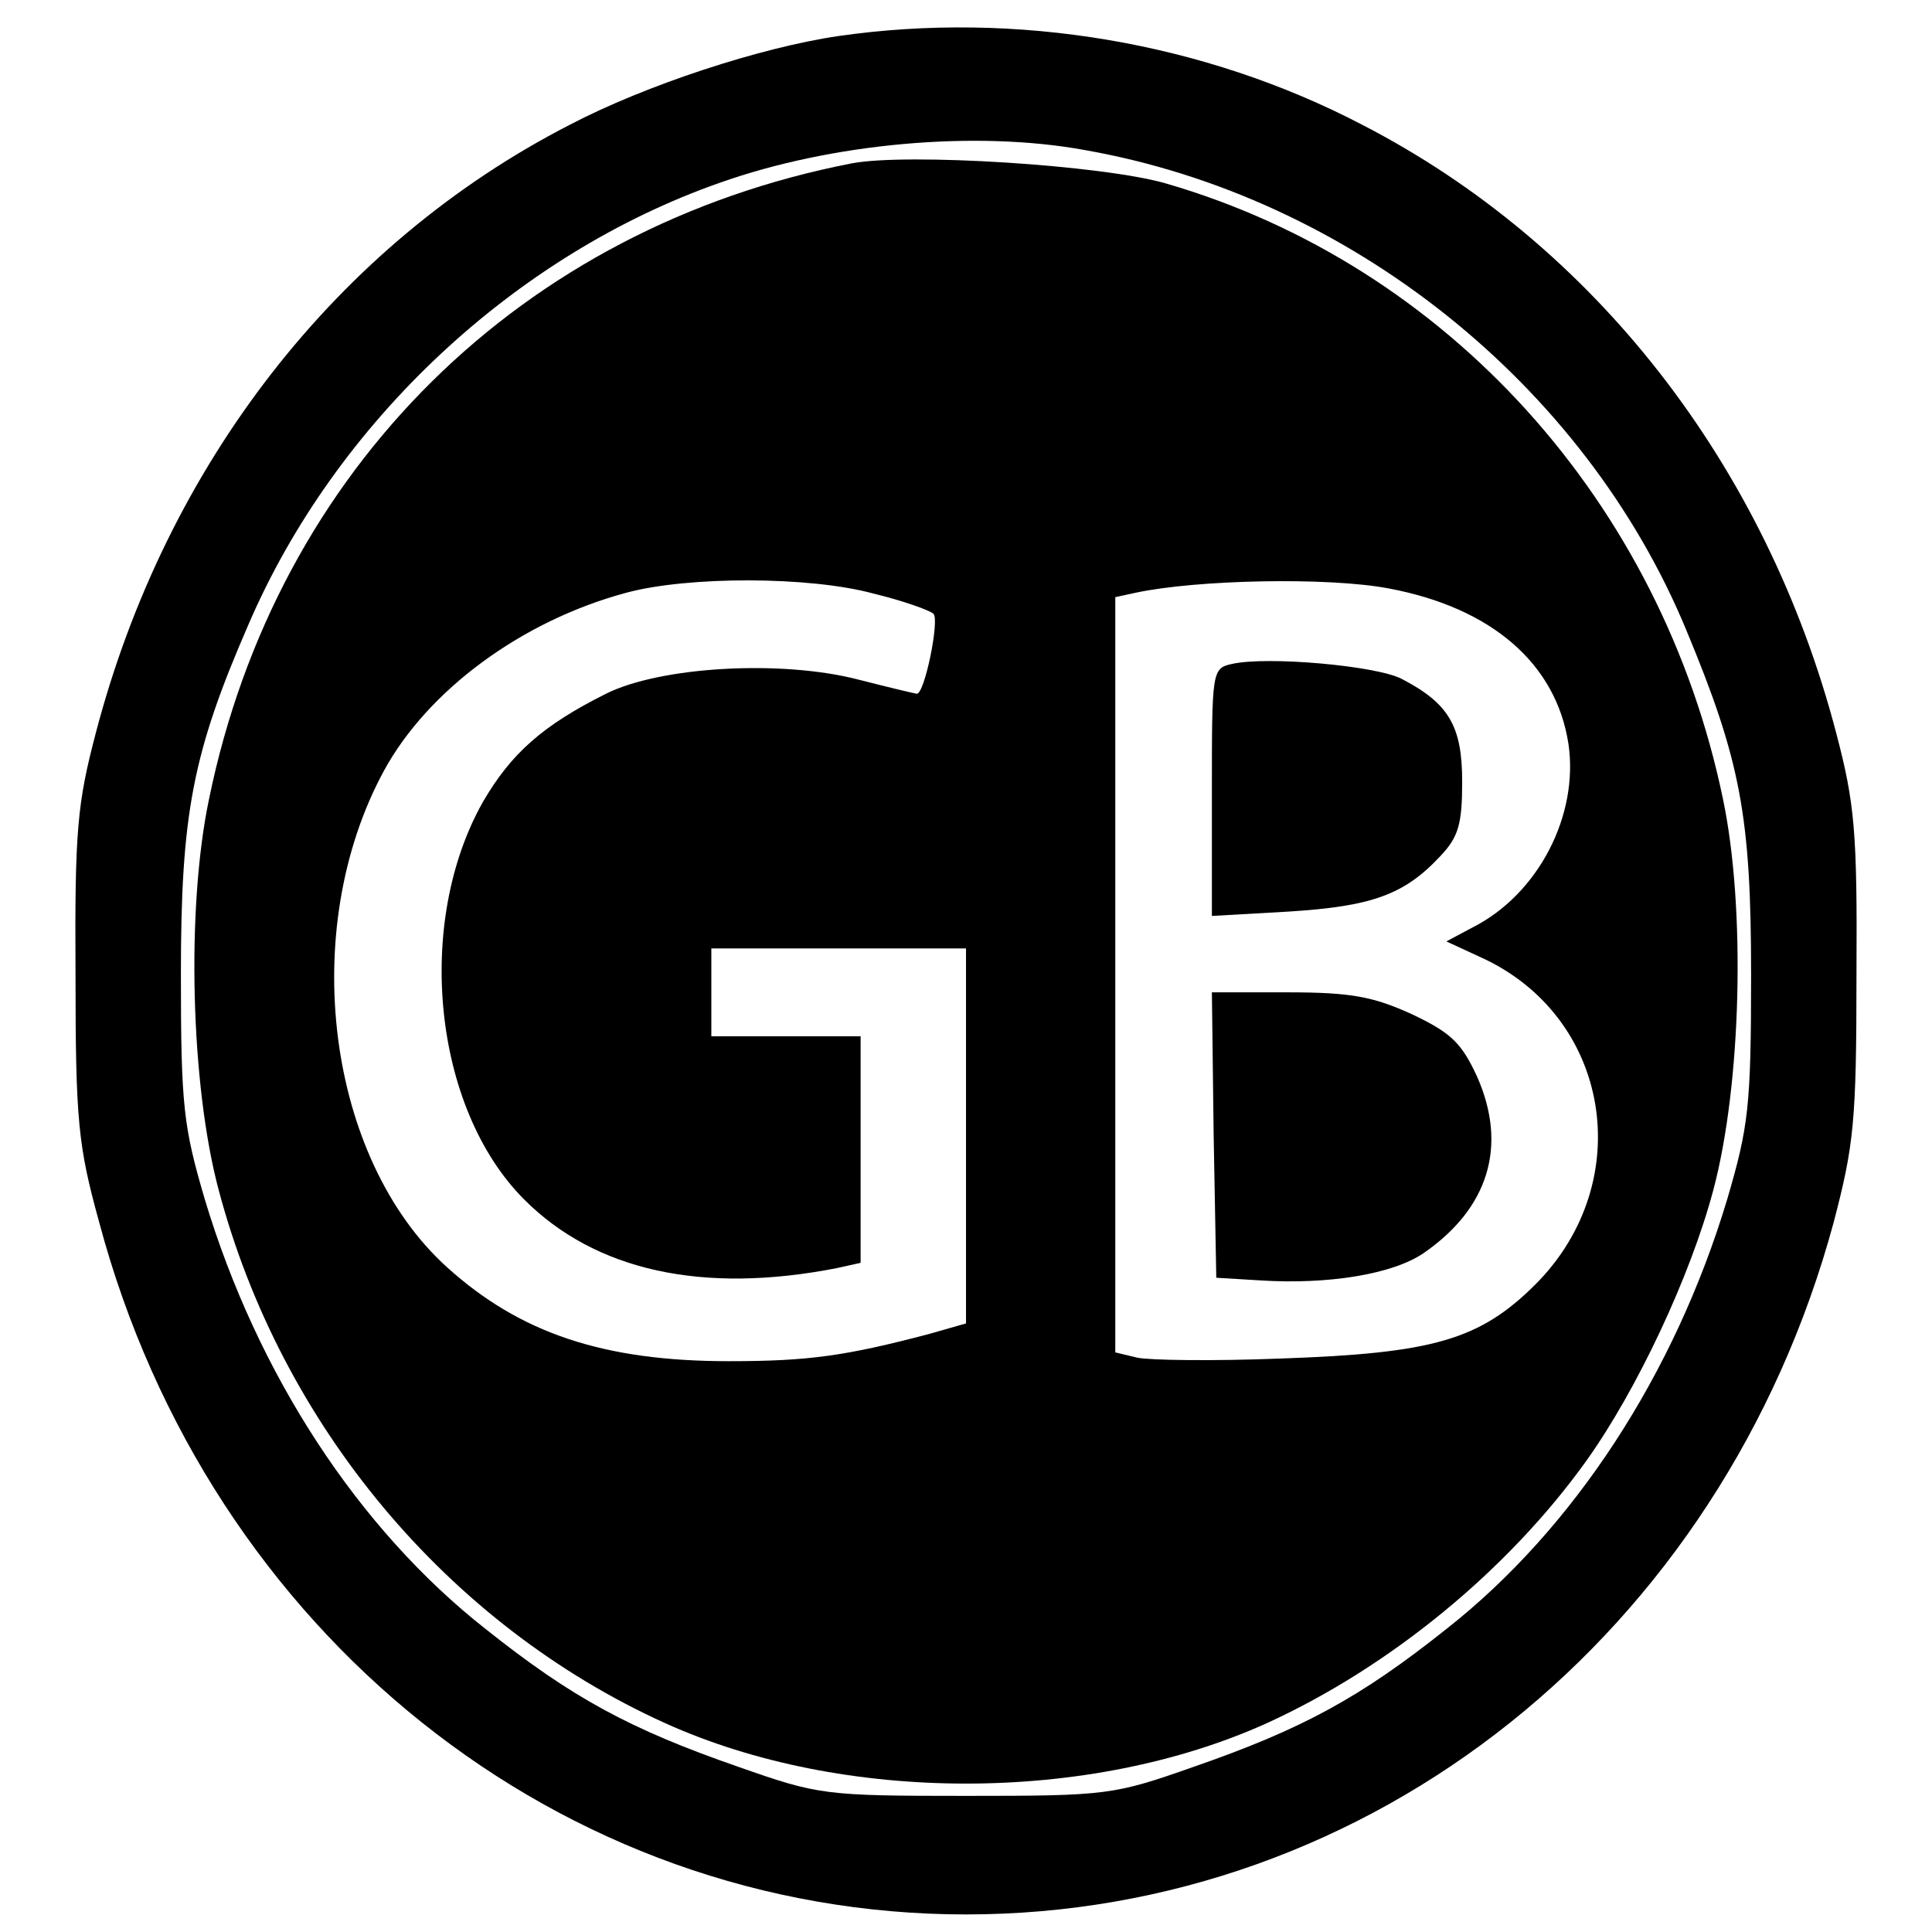 <?xml version="1.0" standalone="no"?>
<!DOCTYPE svg PUBLIC "-//W3C//DTD SVG 20010904//EN"
 "http://www.w3.org/TR/2001/REC-SVG-20010904/DTD/svg10.dtd">
<svg version="1.0" xmlns="http://www.w3.org/2000/svg"
 width="220pt" height="220pt" viewBox="0 0 220 220"
 preserveAspectRatio="xMidYMid meet">
<g transform="translate(0,220) scale(0.1,-0.1)"
fill="#000000" stroke="none">
<path d="M955 2159 c-89 -13 -220 -56 -306 -101 -265 -136 -460 -387 -540
-693 -21 -80 -24 -111 -23 -275 0 -167 3 -195 27 -282 125 -468 526 -788 987
-788 461 0 861 319 988 788 23 88 26 114 26 282 1 163 -2 195 -23 275 -80 306
-276 557 -540 693 -180 94 -394 130 -596 101z m281 -130 c300 -53 568 -266
684 -546 62 -149 74 -212 74 -393 0 -150 -3 -173 -27 -255 -60 -200 -175 -376
-320 -490 -98 -78 -164 -114 -288 -157 -91 -32 -98 -33 -259 -33 -161 0 -168
1 -259 33 -124 43 -190 79 -288 157 -145 114 -260 290 -320 490 -24 82 -27
105 -27 255 0 183 13 252 77 399 99 230 303 421 537 503 127 45 291 60 416 37z"/>
<path d="M970 2014 c-376 -73 -655 -348 -732 -724 -26 -124 -21 -325 11 -445
71 -268 261 -495 508 -607 203 -92 483 -92 686 0 140 64 274 174 363 298 58
81 119 211 145 309 32 120 37 321 11 445 -70 338 -314 608 -634 701 -72 21
-295 35 -358 23z m25 -490 c33 -8 64 -19 68 -23 7 -7 -10 -91 -19 -91 -1 0
-31 7 -66 16 -88 23 -226 15 -288 -16 -72 -36 -108 -68 -140 -123 -78 -138
-57 -349 47 -453 81 -81 203 -108 356 -78 l27 6 0 129 0 129 -85 0 -85 0 0 50
0 50 145 0 145 0 0 -214 0 -213 -42 -12 c-95 -25 -137 -31 -228 -31 -143 0
-238 32 -321 107 -137 124 -170 384 -72 565 50 92 157 171 276 203 70 19 209
19 282 -1z m586 6 c118 -22 191 -86 205 -177 12 -81 -34 -171 -109 -209 l-30
-16 39 -18 c148 -67 179 -255 63 -372 -64 -64 -117 -79 -291 -85 -76 -3 -149
-2 -163 1 l-25 6 0 430 0 430 23 5 c70 15 219 18 288 5z"/>
<path d="M1403 1444 c-23 -5 -23 -8 -23 -146 l0 -141 88 5 c94 6 131 19 172
63 21 22 25 37 25 85 0 63 -15 89 -69 117 -29 15 -153 26 -193 17z"/>
<path d="M1382 908 l3 -163 50 -3 c77 -5 151 7 186 31 74 51 96 122 61 201
-18 39 -30 50 -74 71 -44 20 -69 25 -141 25 l-87 0 2 -162z"/>
</g>
</svg>
